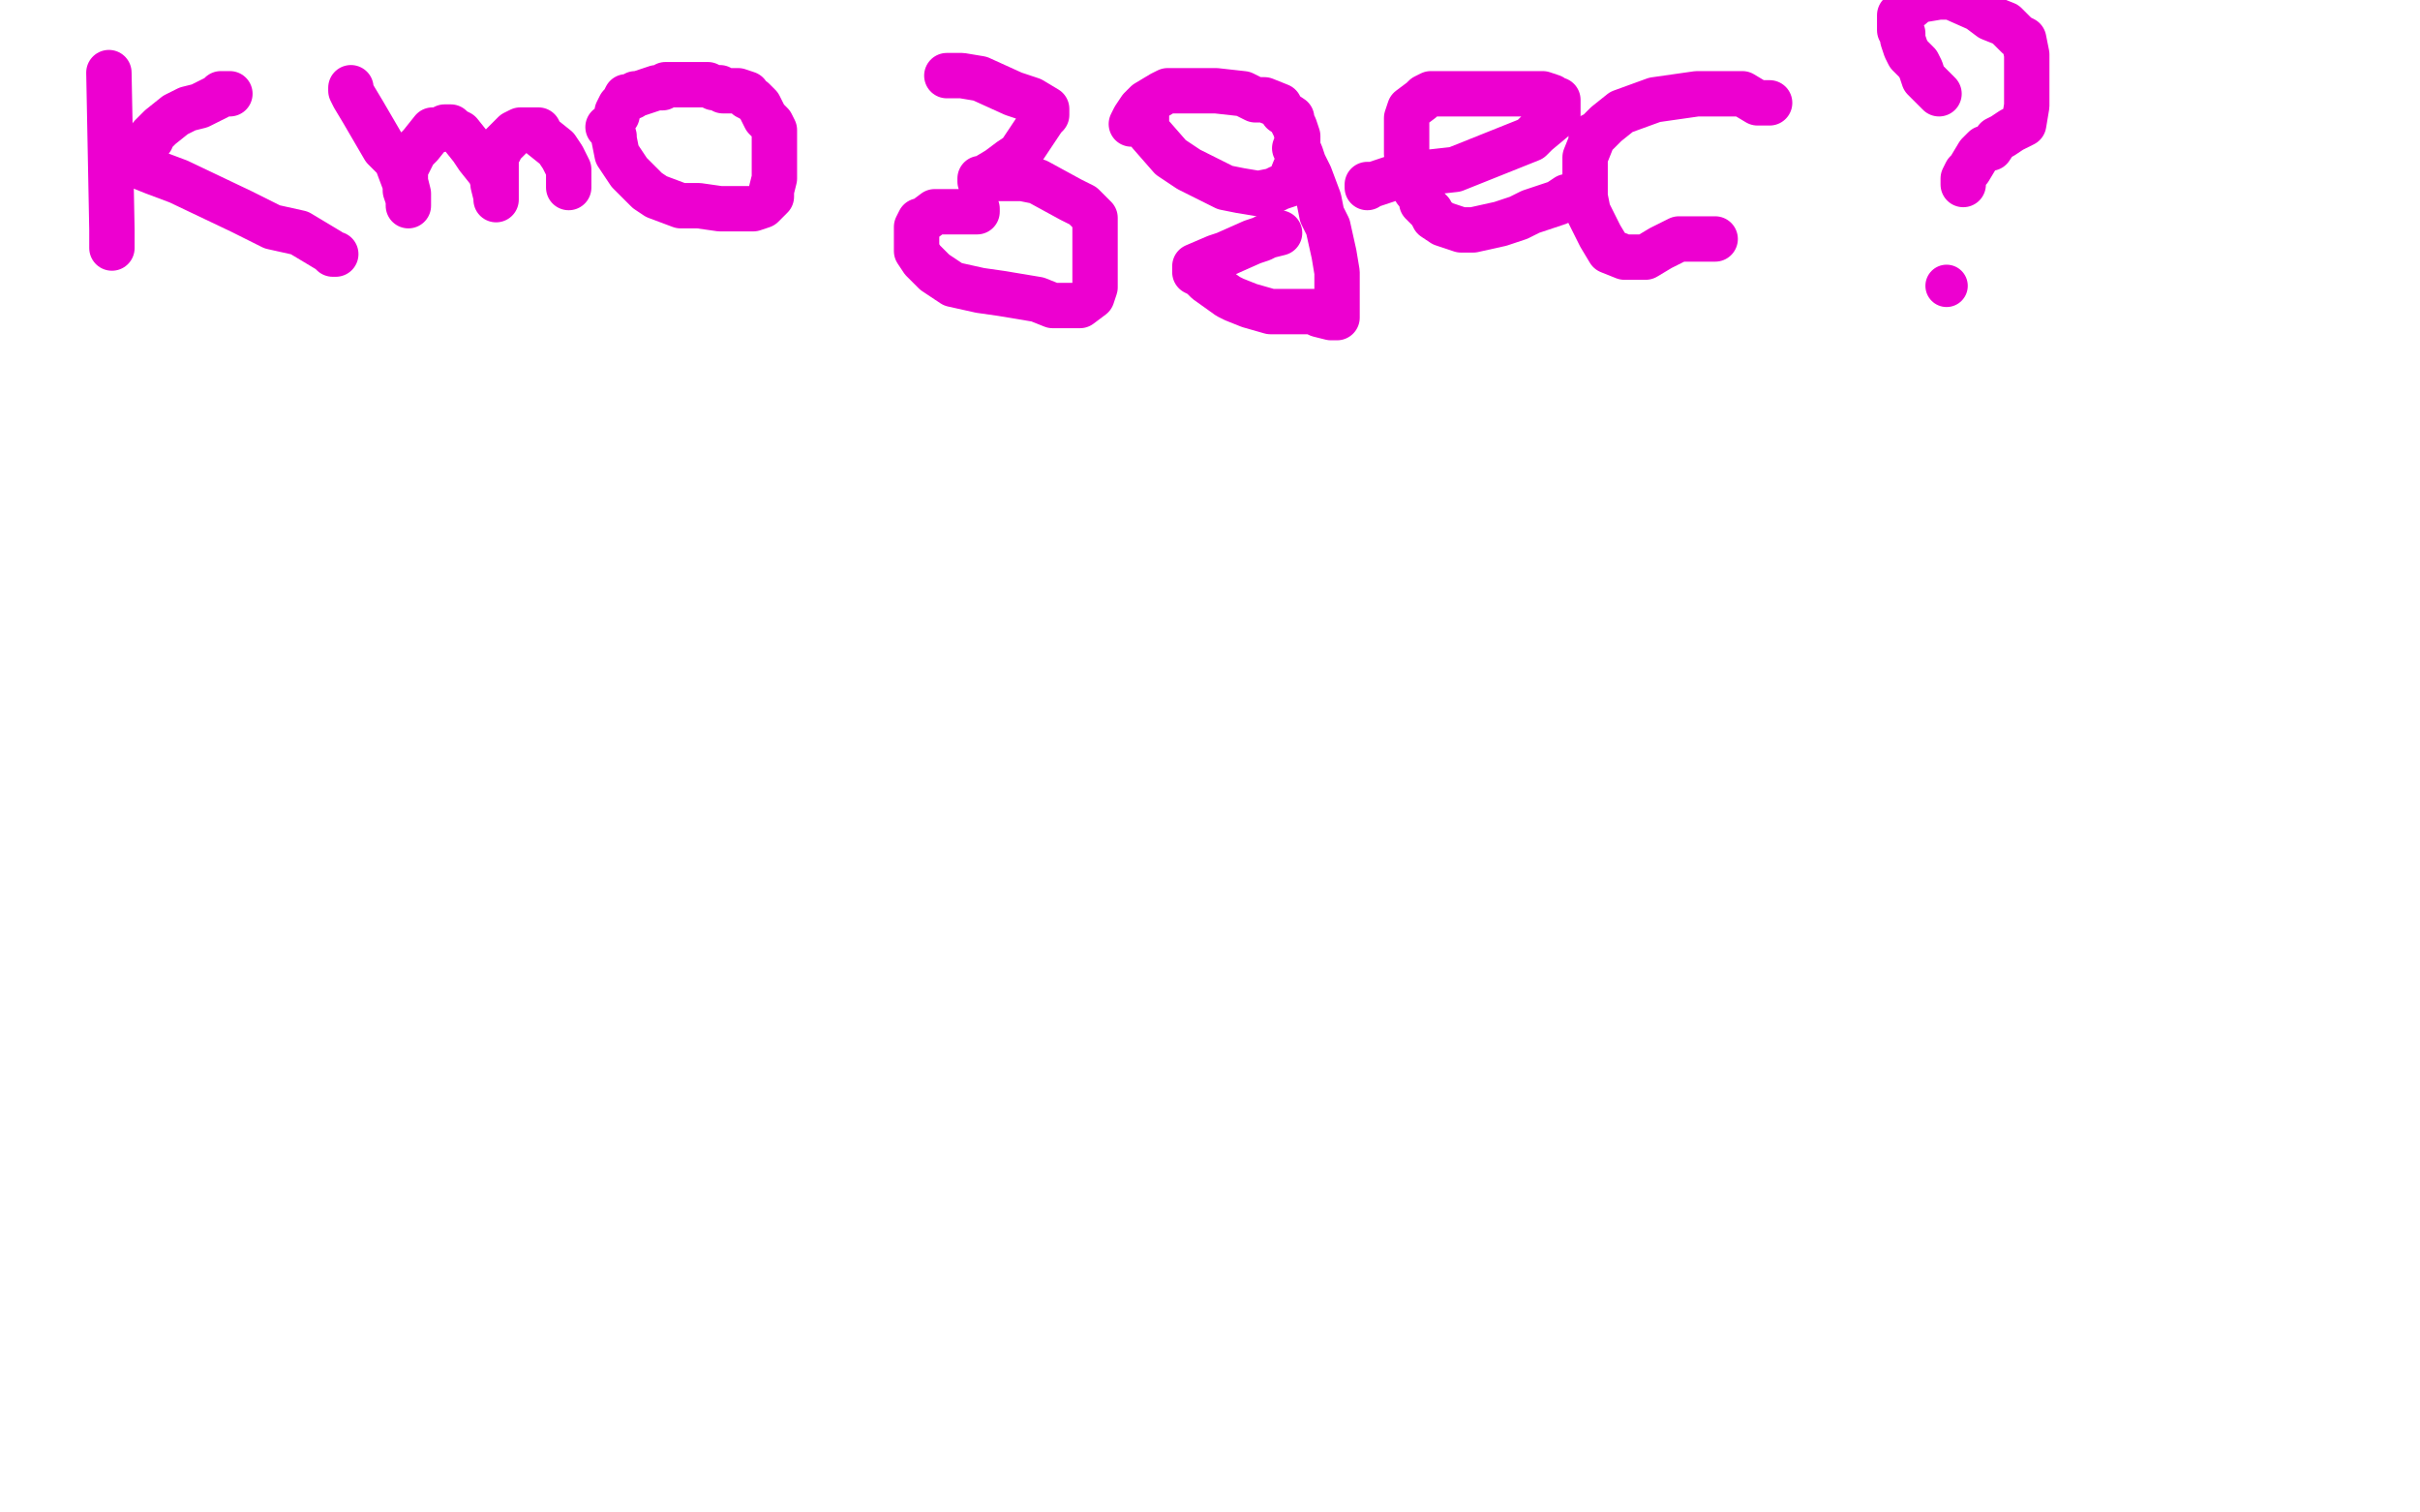 <?xml version="1.0" standalone="no"?>
<!DOCTYPE svg PUBLIC "-//W3C//DTD SVG 1.1//EN"
"http://www.w3.org/Graphics/SVG/1.1/DTD/svg11.dtd">

<svg width="800" height="500" version="1.1" xmlns="http://www.w3.org/2000/svg" xmlns:xlink="http://www.w3.org/1999/xlink" style="stroke-antialiasing: false"><desc>This SVG has been created on https://colorillo.com/</desc><rect x='0' y='0' width='800' height='500' style='fill: rgb(255,255,255); stroke-width:0' /><polyline points="36,24 37,76 37,76 37,78 37,78 37,79 37,79 37,81 37,81 37,82 37,82" style="fill: none; stroke: #ed00d0; stroke-width: 15; stroke-linejoin: round; stroke-linecap: round; stroke-antialiasing: false; stroke-antialias: 0; opacity: 1.0"/>
<polyline points="76,31 75,31 75,31 73,31 73,31 72,32 72,32 66,35 66,35 62,36 62,36 58,38 58,38 53,42 53,42 52,43 52,43 50,45 50,45 50,46 50,46 49,47 48,48 47,48 47,50 45,52 45,53 45,54 46,55 51,57 59,60 80,70 90,75 99,77 109,83 110,84 111,84" style="fill: none; stroke: #ed00d0; stroke-width: 15; stroke-linejoin: round; stroke-linecap: round; stroke-antialiasing: false; stroke-antialias: 0; opacity: 1.0"/>
<polyline points="116,29 116,30 116,30 117,32 117,32 120,37 120,37 127,49 127,49 131,53 131,53 134,61 134,61 134,63 134,63 135,66 135,66 135,68 135,68 135,67 135,65 135,64 134,60 134,59 134,56 137,50 139,48 143,43 145,43 147,42 148,42 149,42 150,43 152,44 156,49 158,52 162,57 163,60 163,61 164,65 164,66 164,64 164,63 164,62 164,58 164,57 164,51 165,50 166,48 169,45 170,44 172,43 173,43 174,43 175,43 176,43 178,43 179,45 184,49 186,52 188,56 188,58 188,59 188,62" style="fill: none; stroke: #ed00d0; stroke-width: 15; stroke-linejoin: round; stroke-linecap: round; stroke-antialiasing: false; stroke-antialias: 0; opacity: 1.0"/>
<polyline points="201,42 202,42 202,42 203,45 203,45 203,46 203,46 204,51 204,51 206,54 206,54 208,57 208,57 214,63 214,63 217,65 217,65 225,68 225,68 231,68 231,68 238,69 238,69 249,69 249,69 252,68 252,68 255,65 255,65 255,64 255,64 255,63 255,63 256,59 256,59 256,58 256,58 256,57 256,57 256,55 256,55 256,53 256,53 256,50 256,50 256,49 256,49 256,47 256,47 256,43 256,43 255,41 255,41 253,39 253,39 252,37 252,37 251,35 251,35 249,33 249,33 247,32 247,32 247,31 247,31 244,30 244,30 243,30 242,30 241,30 239,30 238,29 236,29 234,28 233,28 231,28 230,28 229,28 226,28 225,28 223,28 222,28 221,28 220,28 219,29 218,29 217,29 214,30 211,31 210,31 209,32 207,32 206,34 205,35 204,37 204,38" style="fill: none; stroke: #ed00d0; stroke-width: 15; stroke-linejoin: round; stroke-linecap: round; stroke-antialiasing: false; stroke-antialias: 0; opacity: 1.0"/>
<polyline points="313,25 315,25 315,25 318,25 318,25 324,26 324,26 335,31 335,31 341,33 341,33 346,36 346,36 346,37 346,38 345,39 343,42 341,45 337,51 334,53 330,56 325,59 324,59 324,60 324,59 326,59 328,59 335,59 338,59 343,60 354,66 358,68 362,72 362,74 362,81 362,84 362,91 362,95 361,98 357,101 355,101 351,101 348,101 343,99 331,97 324,96 315,94 309,90 305,86 303,83 303,80 303,75 304,73 305,73 309,70 312,70 318,70 321,70 323,70 323,69" style="fill: none; stroke: #ed00d0; stroke-width: 15; stroke-linejoin: round; stroke-linecap: round; stroke-antialiasing: false; stroke-antialias: 0; opacity: 1.0"/>
<polyline points="379,35 379,36 379,36 379,37 379,37 379,39 379,39 379,42 379,42 380,44 380,44 387,52 387,52 393,56 393,56 405,62 405,62 410,63 410,63 416,64 416,64 421,63 421,63 423,62 423,62 426,61 426,61 428,56 428,56 429,55 429,55 429,49 429,49 429,48 429,48 429,45 429,45 428,42 428,42 427,40 427,40 427,39 427,39 424,37 424,37 423,35 423,35 418,33 418,33 415,33 415,33 411,31 411,31 402,30 402,30 398,30 398,30 393,30 393,30 391,30 391,30 390,30 390,30 386,30 386,30 384,31 384,31 379,34 379,34 377,36 377,36 375,39 375,39 374,41 374,41" style="fill: none; stroke: #ed00d0; stroke-width: 15; stroke-linejoin: round; stroke-linecap: round; stroke-antialiasing: false; stroke-antialias: 0; opacity: 1.0"/>
<polyline points="428,49 429,49 429,49 430,51 430,51 431,54 431,54 433,58 433,58 436,66 436,66 437,71 437,71 439,75 439,75 441,84 441,84 442,90 442,90 442,97 442,97 442,101 442,101 442,104 442,104 442,105 442,105 441,105 440,105 436,104 434,103 431,103 424,103 420,103 413,101 408,99 406,98 399,93 397,91 395,90 395,89 395,88 402,85 405,84 414,80 417,79 419,78 423,77" style="fill: none; stroke: #ed00d0; stroke-width: 15; stroke-linejoin: round; stroke-linecap: round; stroke-antialiasing: false; stroke-antialias: 0; opacity: 1.0"/>
<polyline points="452,62 452,61 452,61 453,61 453,61 454,61 454,61 460,59 460,59 472,57 472,57 481,56 481,56 491,52 491,52 506,46 506,46 508,44 508,44 514,39 514,39 515,38 515,38 515,36 515,36 515,34 515,34 515,33 515,33 514,33 514,33 513,32 513,32 510,31 510,31 507,31 507,31 504,31 504,31 493,31 493,31 490,31 490,31 481,31 481,31 478,31 478,31 477,31 477,31 474,31 474,31 473,31 471,32 470,33 466,36 465,39 465,42 465,48 465,51 466,57 467,60 468,63 470,65 470,67 473,70 474,72 477,74 483,76 487,76 496,74 502,72 506,70 515,67 518,65" style="fill: none; stroke: #ed00d0; stroke-width: 15; stroke-linejoin: round; stroke-linecap: round; stroke-antialiasing: false; stroke-antialias: 0; opacity: 1.0"/>
<polyline points="585,34 584,34 584,34 581,34 581,34 576,31 576,31 561,31 561,31 554,32 554,32 547,33 547,33 536,37 536,37 531,41 531,41 528,44 528,44 526,45 526,45 526,47 526,47 524,52 524,52 524,56 524,56 524,61 524,61 524,65 524,65 525,70 525,70 529,78 529,78 532,83 532,83 537,85 537,85 541,85 541,85 544,85 544,85 549,82 549,82 553,80 553,80 555,79 555,79 560,79 560,79 563,79 563,79 566,79 566,79 567,79 567,79" style="fill: none; stroke: #ed00d0; stroke-width: 15; stroke-linejoin: round; stroke-linecap: round; stroke-antialiasing: false; stroke-antialias: 0; opacity: 1.0"/>
<polyline points="641,31 640,30 640,30 639,29 639,29 636,26 636,26 635,23 635,23 634,21 634,21 631,18 631,18 630,16 630,16 629,13 629,13 629,11 629,11 628,10 628,10 628,6 628,6 628,5 628,5 632,2 632,2 634,0 634,0 635,0 635,0 641,-1 641,-1 645,-1 645,-1 654,3 654,3 658,6 658,6 663,8 663,8 667,12 667,12 669,13 669,13 670,18 670,18 670,22 670,22 670,24 670,24 670,32 670,32 670,35 670,35 669,41 669,41 667,42 667,42 665,43 665,43 662,45 662,45 660,46 660,46 658,49 658,49 656,49 656,49 654,51 654,51 651,56 651,56 650,57 650,57 649,59 649,59 649,60 649,60 649,61" style="fill: none; stroke: #ed00d0; stroke-width: 15; stroke-linejoin: round; stroke-linecap: round; stroke-antialiasing: false; stroke-antialias: 0; opacity: 1.0"/>
<circle cx="643.5" cy="94.5" r="7" style="fill: #ed00d0; stroke-antialiasing: false; stroke-antialias: 0; opacity: 1.0"/>
</svg>
